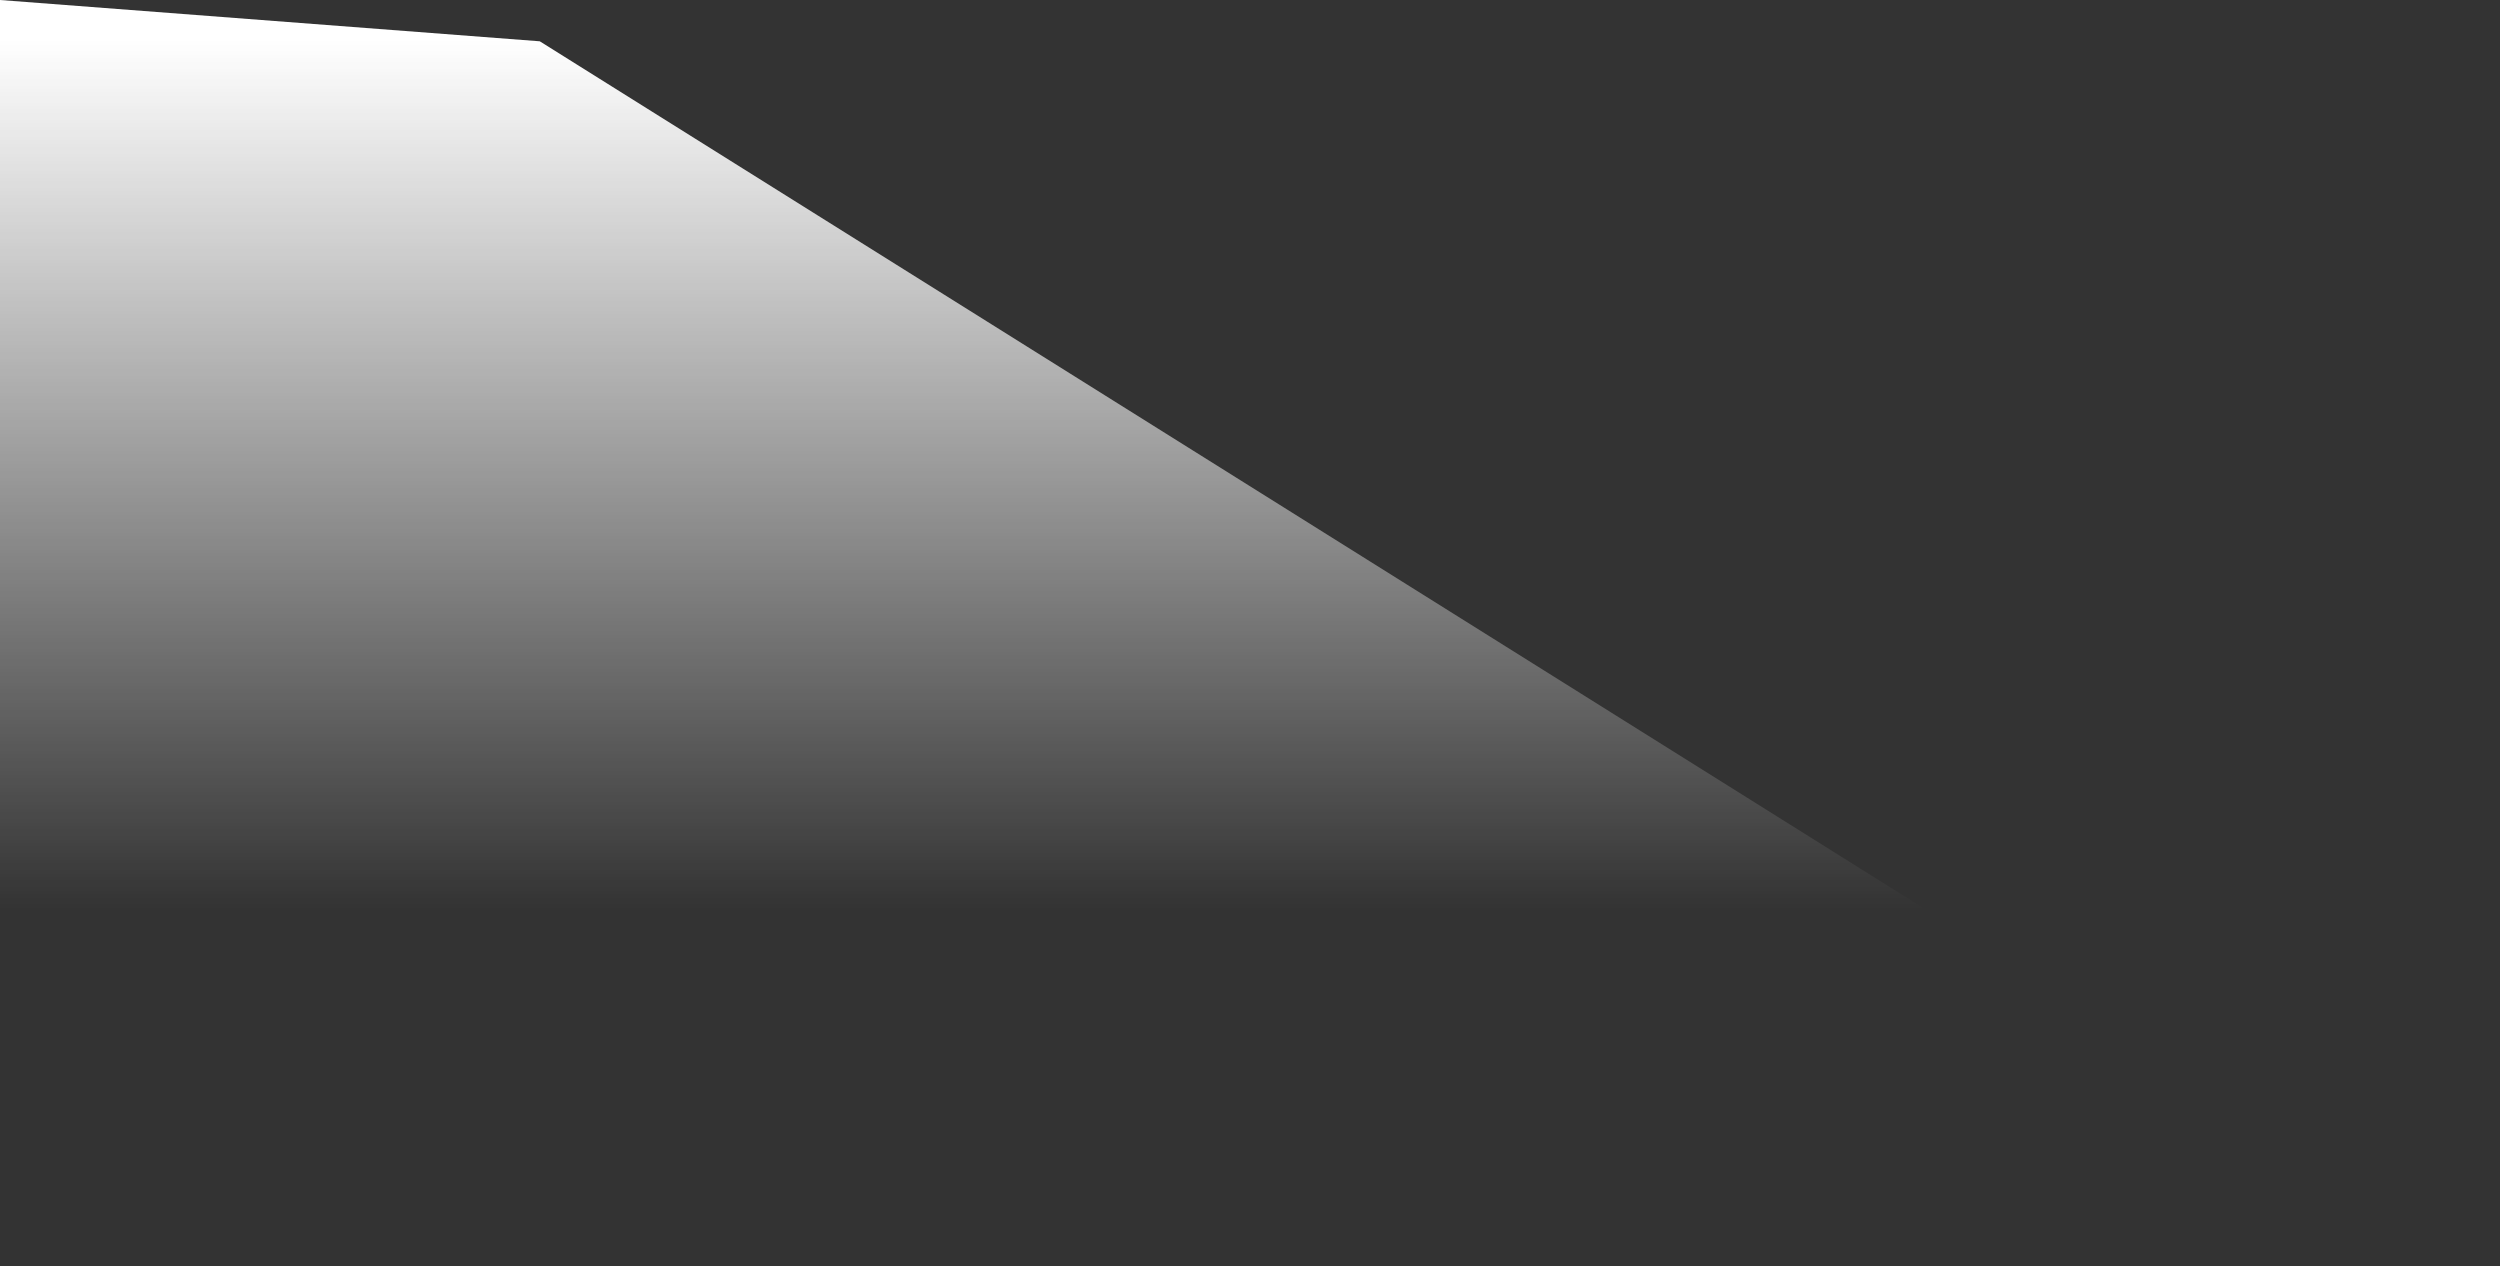 <?xml version="1.0" encoding="utf-8"?>
<svg xmlns="http://www.w3.org/2000/svg" fill="none" height="100%" overflow="visible" preserveAspectRatio="none" style="display: block;" viewBox="0 0 77 39" width="100%">
<rect x="0" y="0" width="77" height="39" fill="#333333" stroke="none"/>
<path d="M76.414 38.729L16.625 1.272L0 0V38.729H76.414Z" fill="url(#paint0_linear_0_51105)" id="Vector"/>
<defs>
<linearGradient gradientUnits="userSpaceOnUse" id="paint0_linear_0_51105" x1="0" x2="0" y1="1.213" y2="30.44">
<stop stop-color="white"/>
<stop offset="0.917" stop-color="white" stop-opacity="0"/>
</linearGradient>
</defs>
</svg>